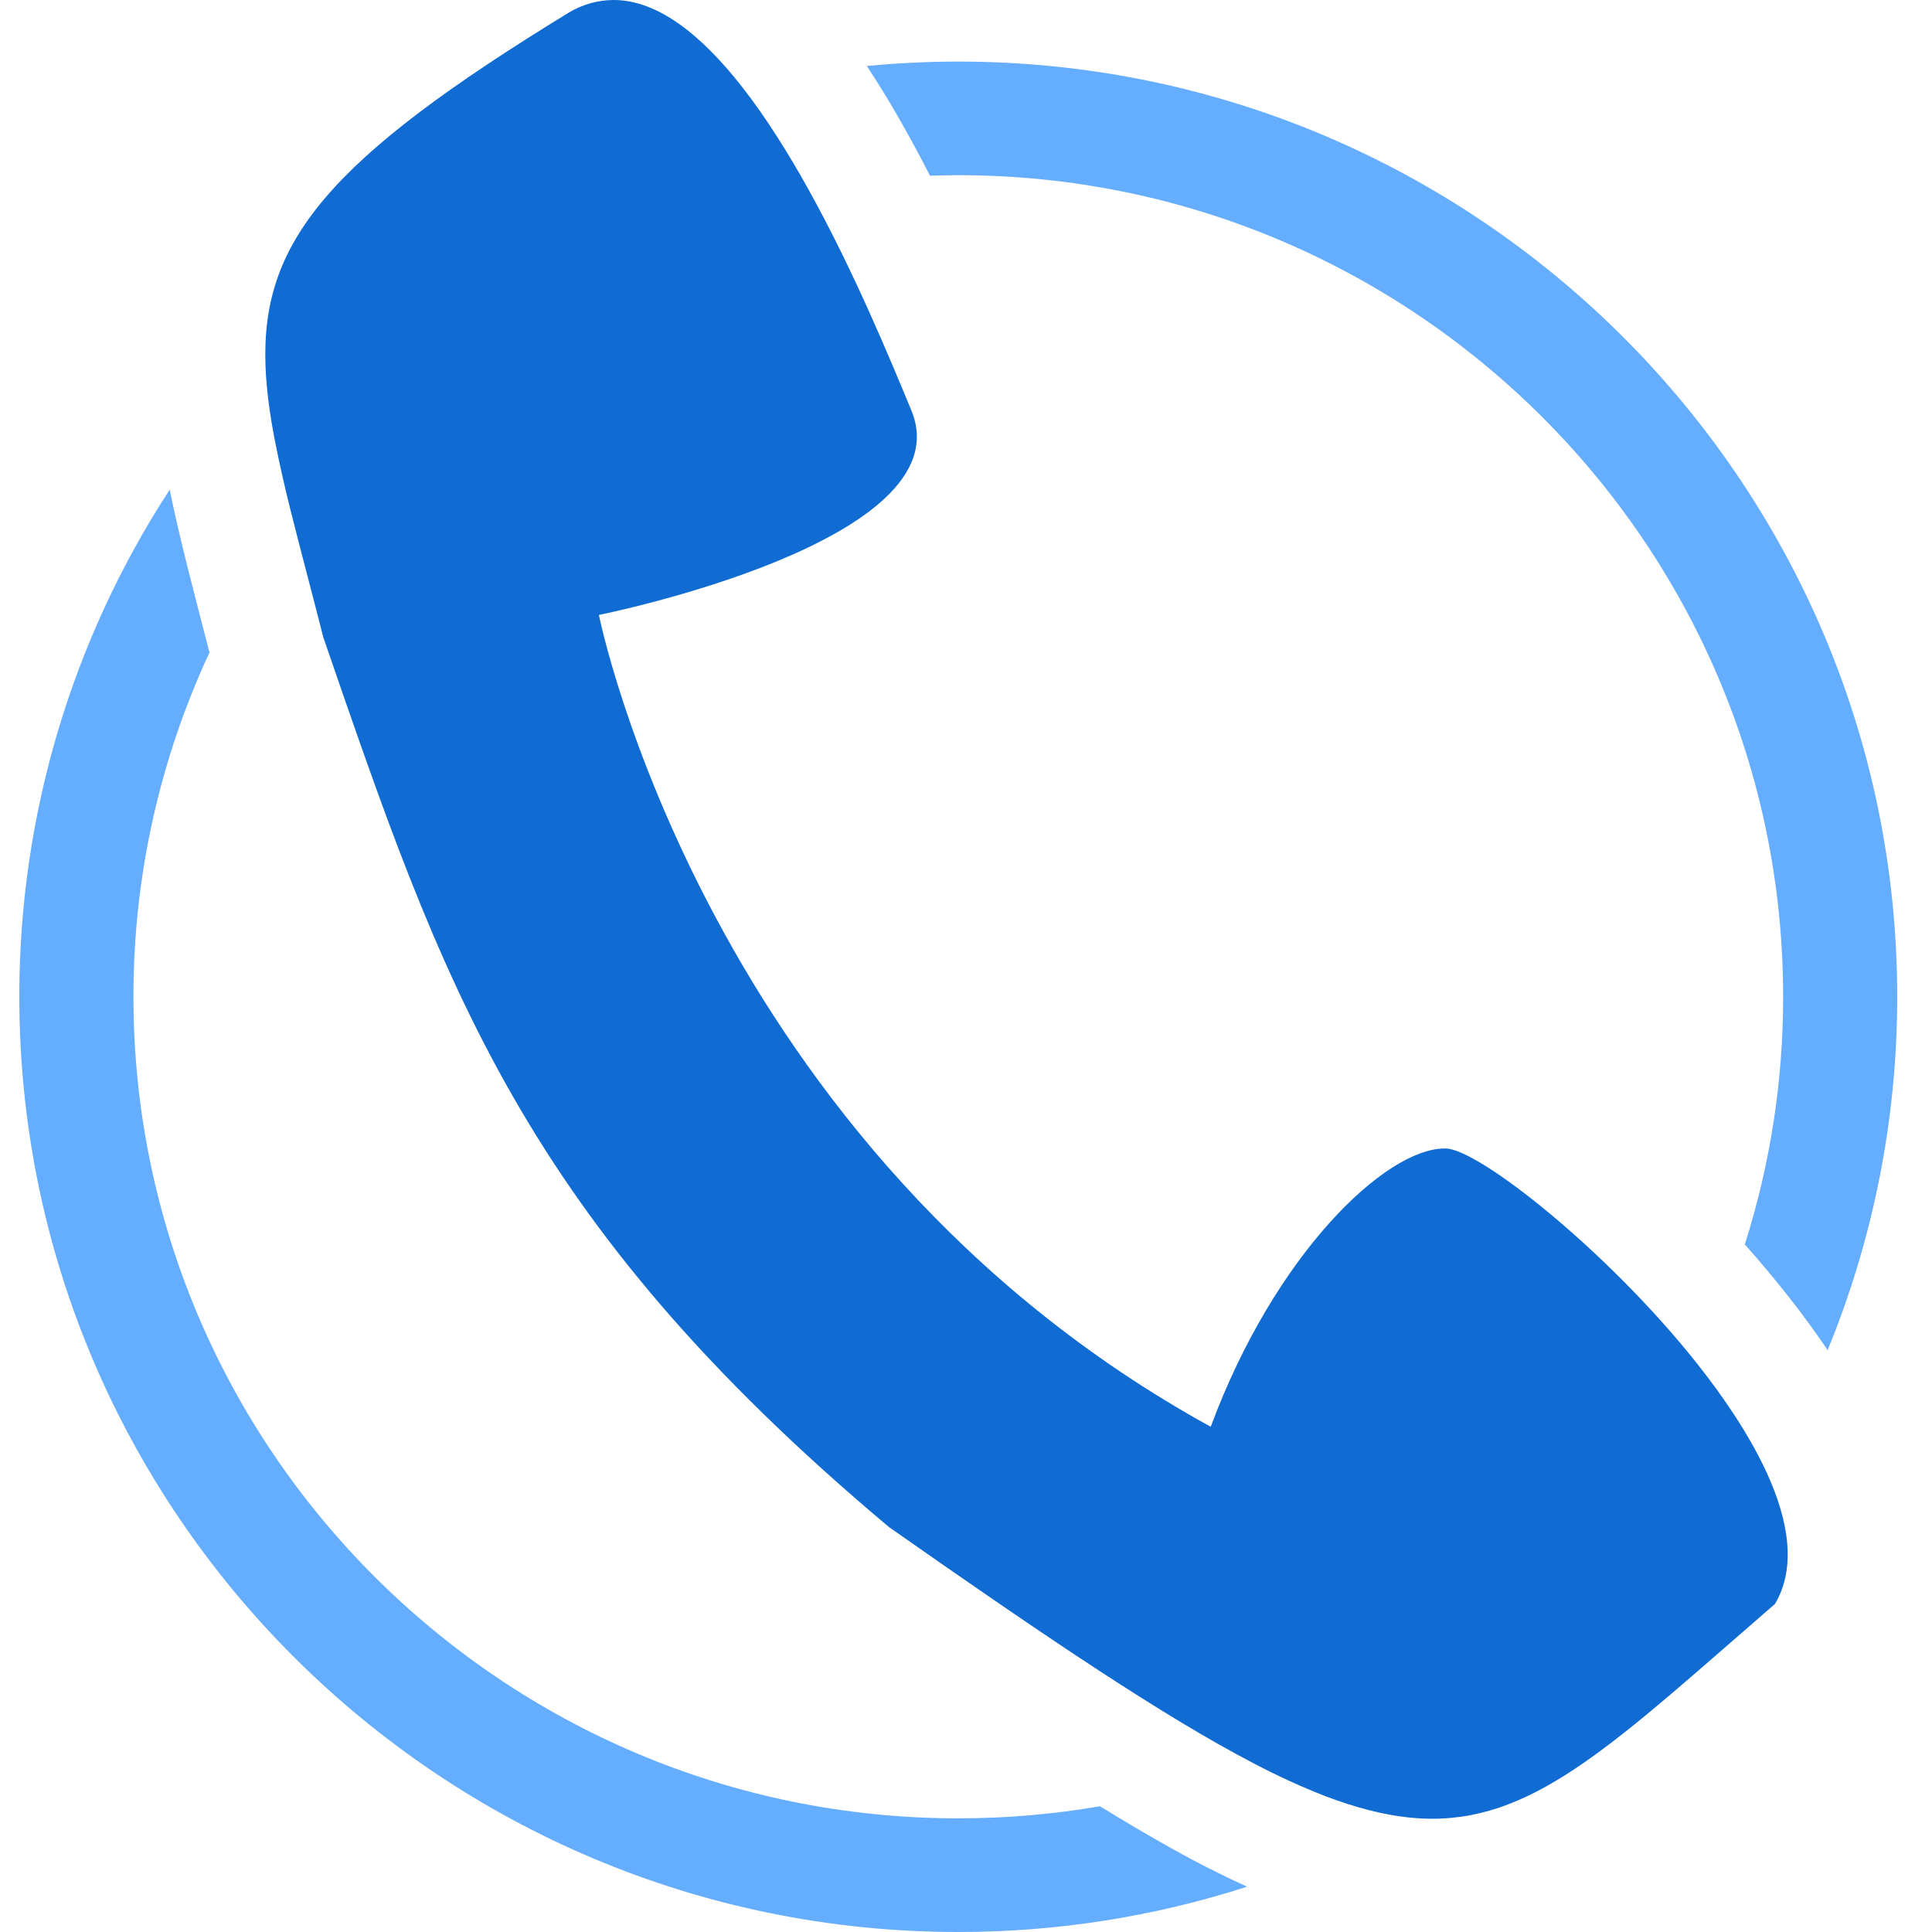 <?xml version="1.0" encoding="UTF-8"?>
<svg width="100px" height="100px" viewBox="0 0 100 100" version="1.1" xmlns="http://www.w3.org/2000/svg" xmlns:xlink="http://www.w3.org/1999/xlink">
    <title>r1</title>
    <g id="r1" stroke="none" stroke-width="1" fill="none" fill-rule="evenodd">
        <g id="电话-(2)" transform="translate(1, 0)" fill-rule="nonzero">
            <path d="M93.598,69.882 C92.946,68.918 92.259,67.979 91.537,67.066 C90.821,66.16 90.079,65.275 89.311,64.412 C90.629,60.267 91.298,55.943 91.295,51.593 C91.295,28.144 72.143,9.067 48.601,9.067 C48.111,9.067 47.626,9.081 47.138,9.096 C46.644,8.129 46.127,7.174 45.589,6.23 C45.046,5.274 44.473,4.336 43.869,3.418 C45.442,3.264 47.021,3.187 48.601,3.187 C75.398,3.187 97.199,24.902 97.199,51.593 C97.204,57.866 95.98,64.079 93.598,69.882 L93.598,69.882 Z M48.601,94.117 C51.102,94.117 53.55,93.903 55.934,93.491 C57.171,94.257 58.425,94.995 59.695,95.705 C60.953,96.407 62.239,97.058 63.549,97.655 C58.719,99.212 53.676,100.003 48.601,100 C21.804,100 2.63356321e-05,78.285 2.63356321e-05,51.593 C-0.01,42.274 2.695,33.153 7.783,25.346 C8.048,26.644 8.368,28.006 8.73,29.448 C8.869,30.003 9.016,30.57 9.165,31.153 C9.38,31.985 9.609,32.866 9.842,33.775 C7.243,39.355 5.9,45.437 5.907,51.593 C5.907,75.04 25.06,94.117 48.601,94.117 L48.601,94.117 Z" id="形状" fill="#65ADFF"></path>
            <path d="M29.999,31.829 C29.999,31.829 35.504,59.462 61.667,73.849 C64.986,64.898 70.716,59.447 73.766,59.447 L73.854,59.447 C75.566,59.507 82.181,64.714 86.813,70.544 C87.515,71.429 88.173,72.327 88.76,73.226 C89.415,74.226 89.985,75.229 90.436,76.205 C91.616,78.774 91.964,81.177 90.872,83.02 C82.773,90.033 78.623,94.138 73.128,94.138 C72.725,94.138 72.314,94.112 71.892,94.07 C70.567,93.927 69.149,93.56 67.57,92.958 C66.324,92.469 65.106,91.911 63.921,91.287 C59.282,88.874 53.331,84.873 45.009,79.038 C25.893,62.989 21.898,50.852 15.732,32.981 C15.132,30.61 14.563,28.5 14.085,26.594 C13.77,25.353 13.486,24.104 13.236,22.849 C12.964,21.449 12.789,20.163 12.743,18.954 C12.503,12.532 15.947,8.29 28.462,0.639 C29.158,0.226 29.95,0.005 30.758,0 C33.063,0 35.325,1.835 37.402,4.488 C38.031,5.287 38.642,6.165 39.232,7.089 C39.785,7.953 40.317,8.854 40.831,9.778 C43.164,13.969 45.046,18.521 46.174,21.248 C48.976,28.035 29.999,31.829 29.999,31.829 Z" id="路径" fill="#106BD2"></path>
        </g>
    </g>
</svg>